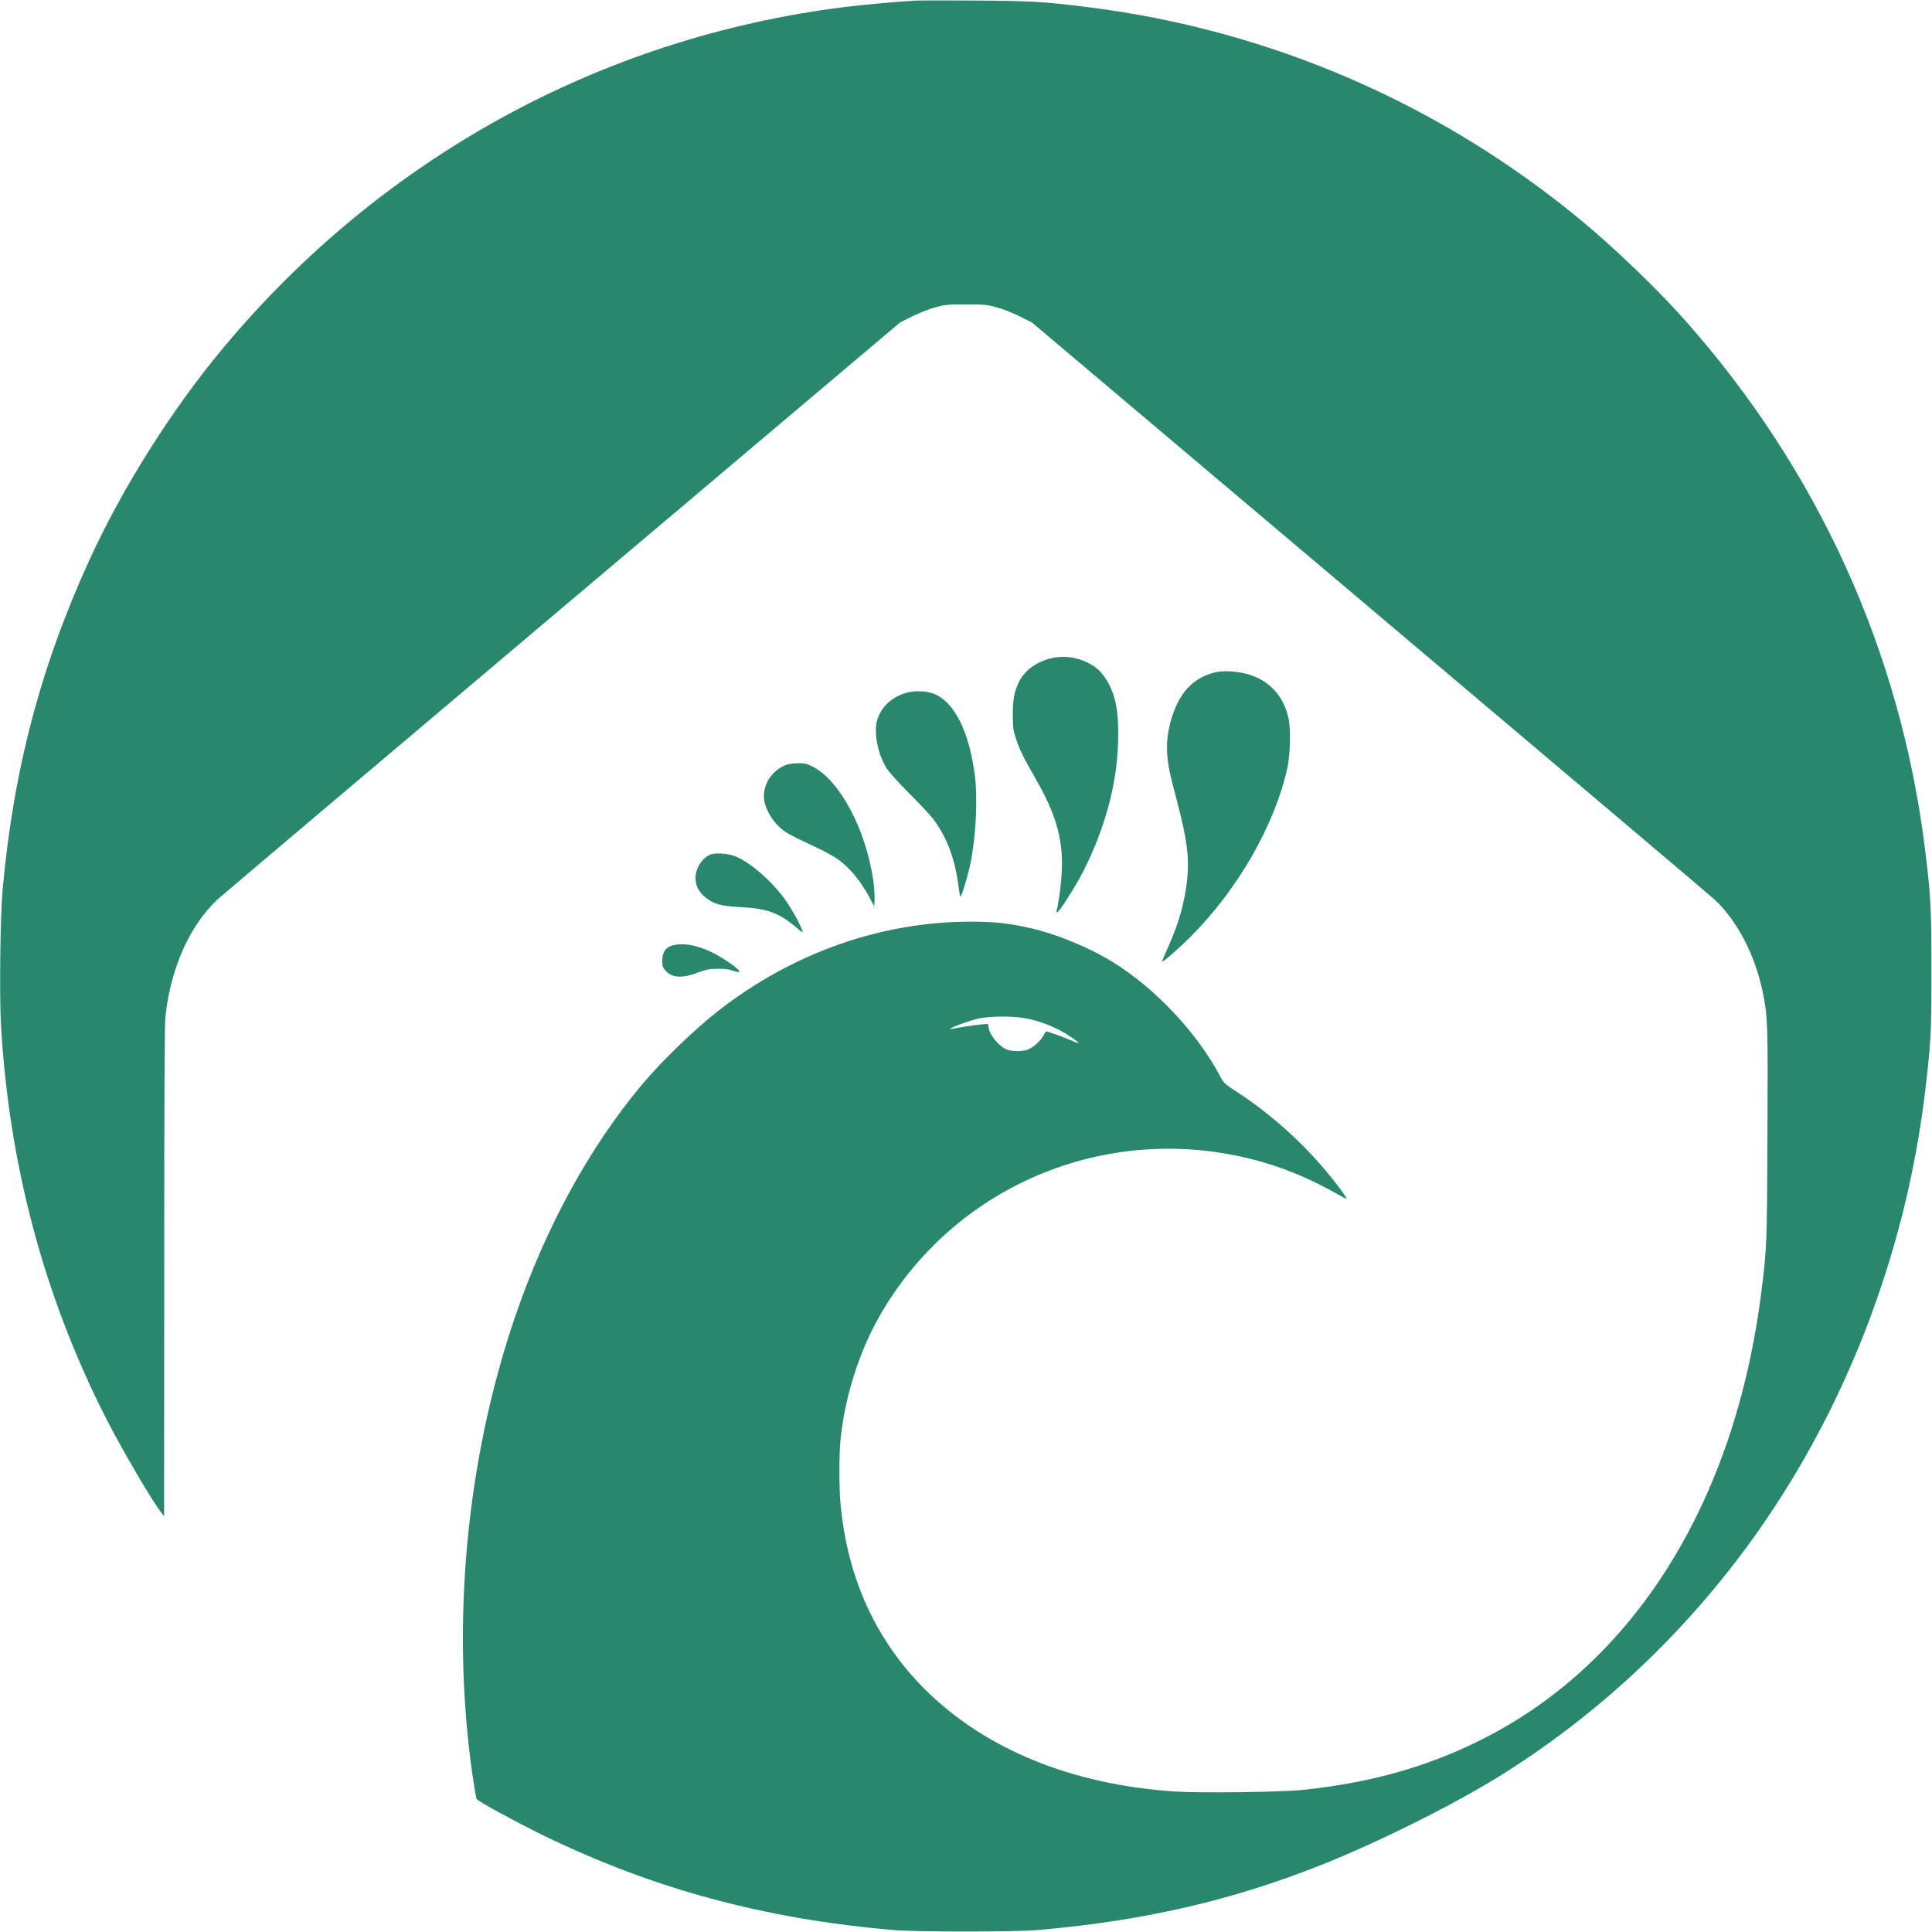 <?xml version="1.0" standalone="no"?>
<!DOCTYPE svg PUBLIC "-//W3C//DTD SVG 20010904//EN"
 "http://www.w3.org/TR/2001/REC-SVG-20010904/DTD/svg10.dtd">
<svg version="1.0" xmlns="http://www.w3.org/2000/svg"
 width="1800pt" height="1800pt" viewBox="0 0 1800 1800"
 preserveAspectRatio="xMidYMid meet">
<g transform="translate(0,1800) scale(0.1,-0.1)"
fill="#28876d" stroke="none">
<path d="M8520 17994 c-223 -15 -486 -39 -655 -60 -2265 -284 -4308 -1405
-5784 -3174 -482 -578 -939 -1301 -1249 -1980 -453 -989 -708 -1959 -808
-3075 -22 -244 -30 -979 -15 -1254 75 -1300 399 -2521 972 -3651 152 -301 441
-794 526 -898 l22 -27 1 2278 c0 1527 3 2310 11 2375 48 447 224 845 481 1088
23 23 1465 1242 3203 2710 l3160 2669 115 58 c68 33 156 68 215 84 92 25 116
27 285 27 169 0 193 -2 285 -27 59 -16 147 -51 215 -84 l115 -58 3160 -2669
c1738 -1468 3180 -2687 3203 -2710 212 -201 377 -521 447 -868 45 -228 47
-282 42 -1318 -4 -1031 -6 -1066 -58 -1475 -246 -1945 -1177 -3439 -2589
-4154 -513 -260 -1043 -410 -1681 -477 -208 -21 -954 -31 -1195 -15 -961 64
-1769 395 -2330 955 -456 457 -721 1040 -783 1726 -14 149 -14 457 0 596 38
389 169 807 356 1139 710 1258 2189 1854 3589 1444 228 -66 466 -169 687 -296
43 -25 80 -43 83 -41 2 3 -25 45 -62 94 -262 351 -595 663 -966 905 -105 68
-117 79 -146 134 -215 408 -603 823 -1002 1070 -221 137 -532 265 -775 319
-200 45 -335 59 -555 59 -834 -1 -1657 -292 -2347 -830 -222 -173 -530 -471
-712 -688 -492 -589 -896 -1329 -1181 -2160 -456 -1334 -599 -2864 -399 -4265
17 -118 35 -222 39 -230 12 -22 359 -211 620 -339 1026 -500 2071 -782 3270
-883 210 -18 1130 -18 1335 0 985 84 1821 277 2661 613 526 210 1228 561 1653
826 878 548 1652 1263 2275 2103 613 825 1084 1780 1381 2800 175 600 283
1188 342 1860 14 165 18 309 18 740 0 572 -7 699 -60 1130 -229 1843 -998
3534 -2244 4935 -245 276 -641 657 -946 910 -1317 1096 -2914 1788 -4615 1999
-404 51 -536 58 -1060 61 -272 1 -520 1 -550 -1z m1022 -9479 c150 -26 302
-87 430 -172 93 -62 102 -78 27 -44 -66 30 -234 91 -250 91 -5 0 -17 -17 -28
-38 -24 -47 -88 -106 -138 -128 -49 -22 -156 -22 -204 -2 -81 35 -169 148
-169 217 0 23 -1 23 -72 16 -66 -6 -204 -28 -268 -41 -20 -4 -22 -3 -10 5 31
22 178 74 260 92 107 22 306 24 422 4z"/>
<path d="M9780 11864 c-128 -34 -233 -112 -283 -211 -47 -91 -61 -166 -61
-313 1 -120 4 -144 29 -220 32 -100 69 -176 178 -365 208 -361 271 -600 246
-929 -8 -110 -33 -278 -45 -311 -4 -8 -1 -15 5 -15 18 0 176 248 245 385 201
396 313 812 323 1200 8 275 -21 435 -102 570 -51 85 -100 131 -180 171 -112
55 -240 69 -355 38z"/>
<path d="M11343 11740 c-106 -19 -201 -70 -275 -147 -123 -128 -208 -392 -194
-605 7 -119 20 -181 96 -468 89 -338 111 -508 91 -710 -22 -217 -79 -416 -186
-652 -29 -65 -51 -118 -48 -118 15 0 161 128 263 230 445 446 788 1045 905
1580 26 119 31 360 10 456 -45 207 -171 347 -367 409 -89 28 -216 39 -295 25z"/>
<path d="M8420 11538 c-123 -43 -208 -127 -246 -241 -37 -112 4 -328 88 -457
24 -37 114 -137 212 -235 94 -93 195 -201 224 -240 125 -168 202 -373 233
-628 6 -54 15 -95 19 -90 13 13 67 192 88 293 54 252 73 614 44 840 -52 392
-180 659 -360 747 -80 39 -209 44 -302 11z"/>
<path d="M7327 10875 c-124 -46 -210 -165 -210 -292 -1 -89 59 -209 143 -287
60 -55 89 -71 364 -200 65 -31 146 -76 180 -100 116 -82 223 -214 307 -376
l34 -65 3 69 c2 39 -4 119 -13 179 -69 474 -314 930 -566 1056 -53 26 -73 31
-133 30 -39 0 -88 -7 -109 -14z"/>
<path d="M6615 10037 c-78 -36 -134 -127 -135 -216 0 -73 30 -132 91 -181 81
-64 141 -81 324 -91 258 -14 362 -52 534 -198 48 -41 53 -43 46 -21 -17 56
-111 224 -172 305 -126 167 -301 319 -440 382 -71 32 -200 42 -248 20z"/>
<path d="M6299 9199 c-90 -14 -129 -60 -129 -153 0 -47 4 -60 30 -89 59 -67
154 -74 297 -20 85 31 110 36 188 37 64 1 106 -4 143 -18 29 -10 56 -15 60
-11 16 16 -145 130 -261 185 -122 59 -238 83 -328 69z"/>
</g>
</svg>